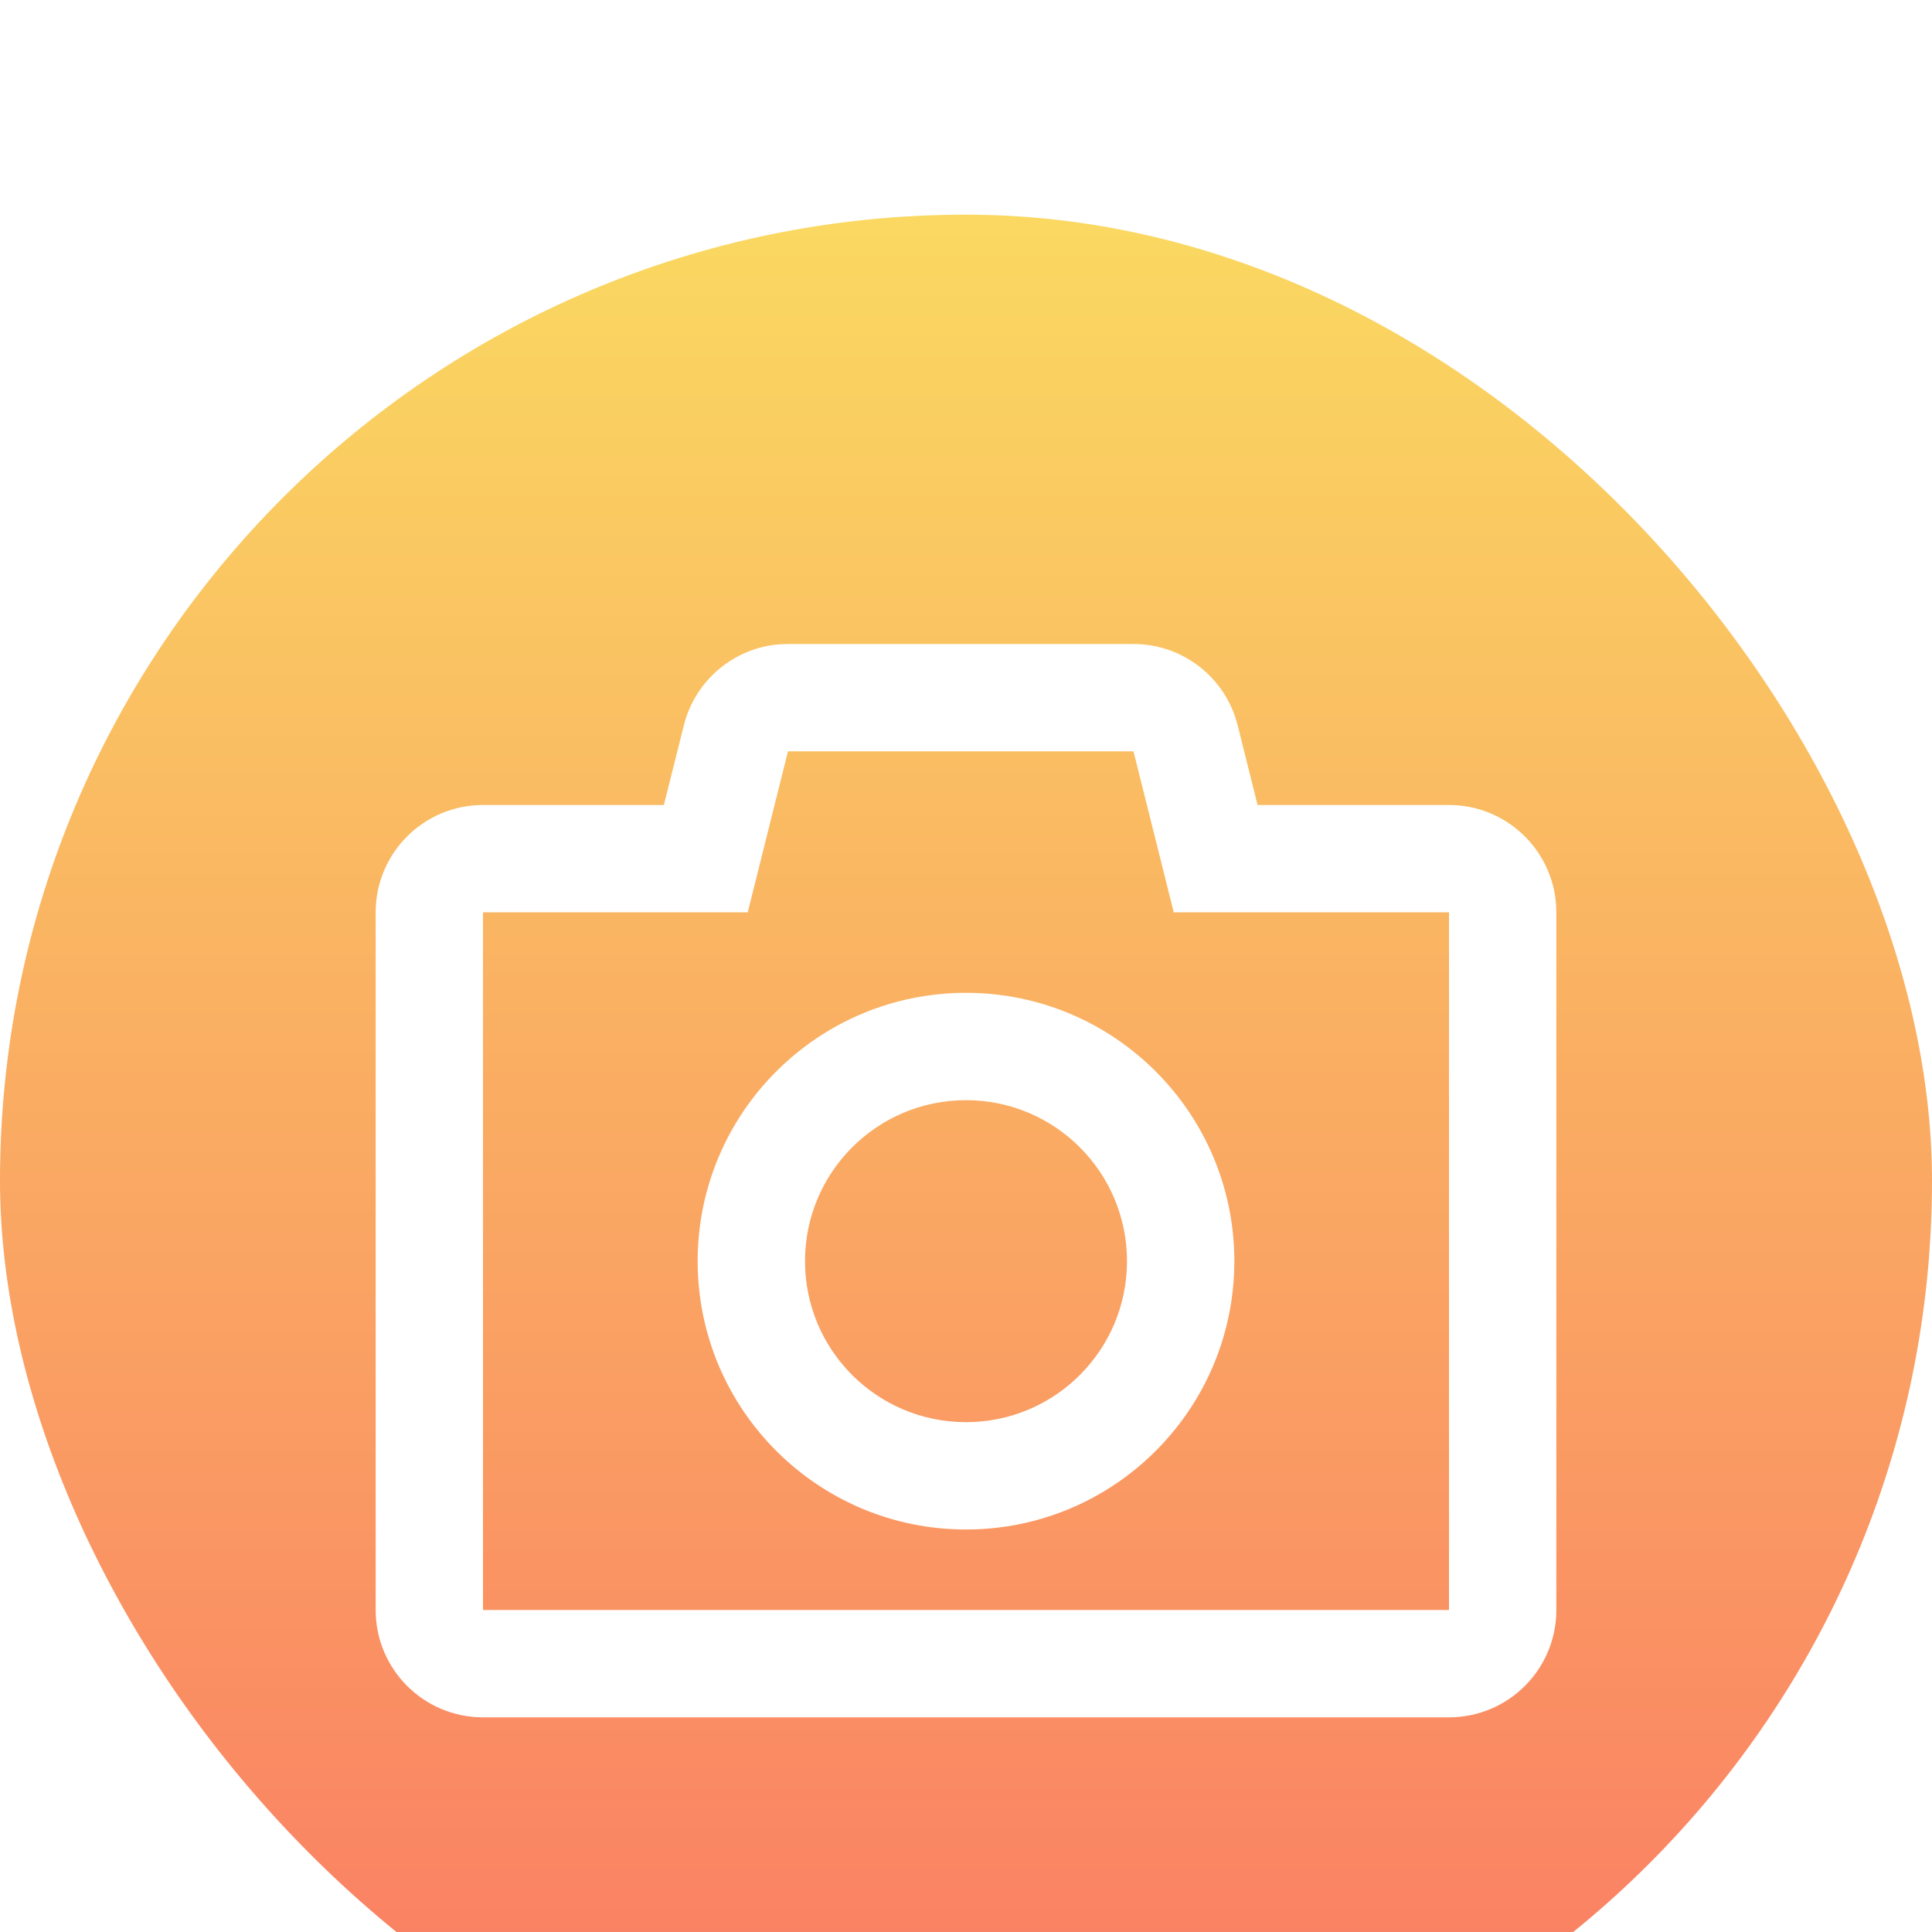 <?xml version="1.0" encoding="UTF-8"?>
<svg width="36px" height="36px" viewBox="0 0 36 36" version="1.1" xmlns="http://www.w3.org/2000/svg" xmlns:xlink="http://www.w3.org/1999/xlink">
    <title>搜索框</title>
    <defs>
        <filter x="-1.2%" y="-15.8%" width="102.4%" height="131.5%" filterUnits="objectBoundingBox" id="filter-1">
            <feOffset dx="0" dy="4" in="SourceAlpha" result="shadowOffsetOuter1"></feOffset>
            <feGaussianBlur stdDeviation="4" in="shadowOffsetOuter1" result="shadowBlurOuter1"></feGaussianBlur>
            <feColorMatrix values="0 0 0 0 0.133   0 0 0 0 0.133   0 0 0 0 0.133  0 0 0 0.08 0" type="matrix" in="shadowBlurOuter1" result="shadowMatrixOuter1"></feColorMatrix>
            <feMerge>
                <feMergeNode in="shadowMatrixOuter1"></feMergeNode>
                <feMergeNode in="SourceGraphic"></feMergeNode>
            </feMerge>
        </filter>
        <linearGradient x1="50%" y1="0%" x2="50%" y2="98.041%" id="linearGradient-2">
            <stop stop-color="#FAD961" offset="0%"></stop>
            <stop stop-color="#FA7964" offset="100%"></stop>
        </linearGradient>
    </defs>
    <g id="页面-1" stroke="none" stroke-width="1" fill="none" fill-rule="evenodd">
        <g id="顶部导航" transform="translate(-1322, -28)" filter="url(#filter-1)">
            <g id="搜索框" transform="translate(670, 28)">
                <g id="图片搜索框" transform="translate(652, 0)">
                    <rect id="矩形" fill="url(#linearGradient-2)" x="0" y="0" width="36" height="36" rx="18"></rect>
                    <rect id="矩形" fill="#D8D8D8" opacity="0" x="6" y="6" width="24" height="24"></rect>
                    <path d="M21.122,8 C22.039,8 22.839,8.625 23.062,9.515 L23.062,9.515 L23.433,11 L27,11 C28.054,11 28.918,11.816 28.995,12.851 L28.995,12.851 L29,13 L29,26 C29,27.105 28.105,28 27,28 L27,28 L9,28 C7.895,28 7,27.105 7,26 L7,26 L7,13 C7,11.895 7.895,11 9,11 L9,11 L12.37,11 L12.743,9.515 C12.952,8.677 13.673,8.074 14.522,8.006 L14.522,8.006 L14.683,8 Z M21.121,10 L14.683,10 L13.933,13 L9,13 L9,26 L27,26 L27,13 L21.871,13 L21.121,10 Z M18,14.5 C20.761,14.5 23,16.739 23,19.5 C23,22.261 20.761,24.5 18,24.5 C15.239,24.5 13,22.261 13,19.5 C13,16.739 15.239,14.5 18,14.5 Z M18,16.5 C16.343,16.5 15,17.843 15,19.5 C15,21.157 16.343,22.5 18,22.5 C19.657,22.5 21,21.157 21,19.5 C21,17.843 19.657,16.5 18,16.5 Z" id="形状结合" fill="#FFFFFF" fill-rule="nonzero"></path>
                </g>
            </g>
        </g>
    </g>
</svg>